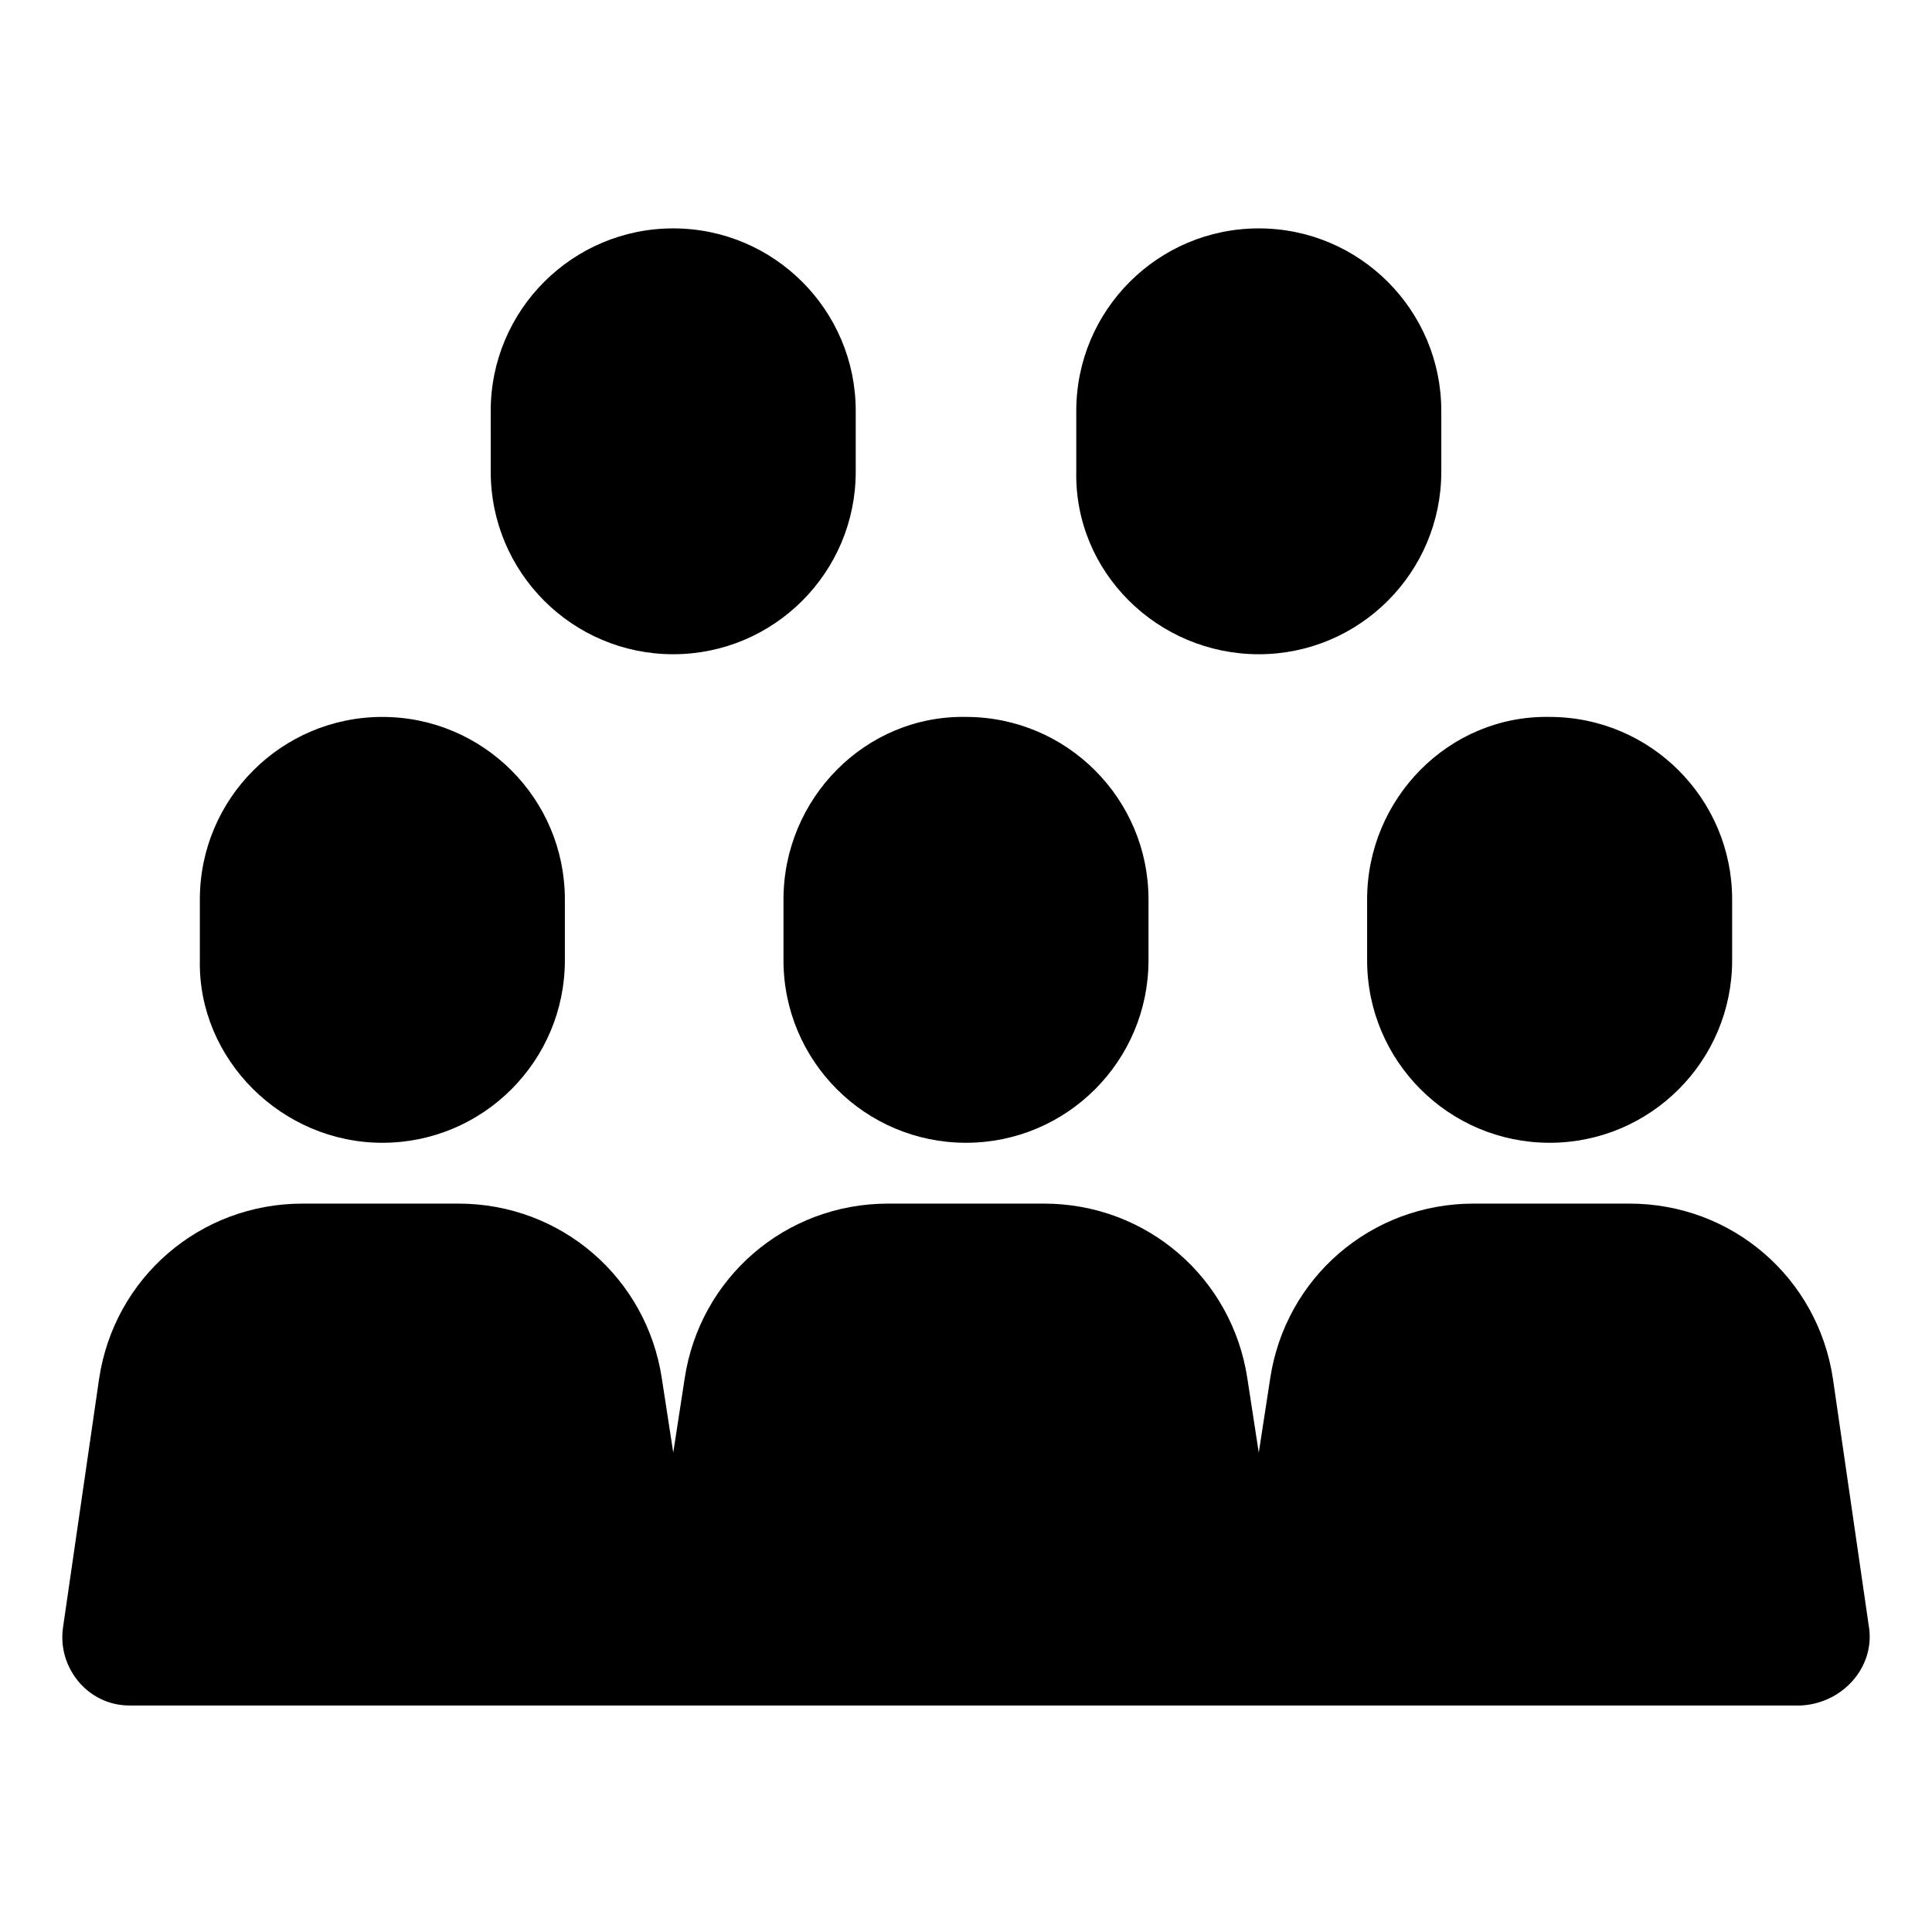 <?xml version="1.0" encoding="UTF-8"?>
<!-- Uploaded to: SVG Repo, www.svgrepo.com, Generator: SVG Repo Mixer Tools -->
<svg fill="#000000" width="800px" height="800px" version="1.1" viewBox="144 144 512 512" xmlns="http://www.w3.org/2000/svg">
 <g>
  <path d="m322.41 317.38c26.703 0 48.367-21.664 48.367-48.367v-16.121c0-26.703-21.664-48.367-48.367-48.367s-48.367 21.664-48.367 48.367l0.004 16.121c0 26.703 21.664 48.367 48.363 48.367z"/>
  <path d="m477.59 317.38c26.703 0 48.367-21.664 48.367-48.367v-16.121c0-26.703-21.664-48.367-48.367-48.367-26.703 0-48.367 21.664-48.367 48.367v16.121c-0.504 26.703 21.664 48.367 48.367 48.367z"/>
  <path d="m245.33 446.85c26.703 0 48.367-21.664 48.367-48.367v-16.121c0-26.703-21.664-48.367-48.367-48.367s-48.367 21.664-48.367 48.367v16.121c-0.5 26.199 21.668 48.367 48.367 48.367z"/>
  <path d="m351.63 382.36v16.121c0 26.703 21.664 48.367 48.367 48.367s48.367-21.664 48.367-48.367v-16.121c0-26.703-21.664-48.367-48.367-48.367-26.703-0.5-48.367 21.668-48.367 48.367z"/>
  <path d="m639.31 575.32-9.574-66c-4.031-26.703-26.703-46.352-53.906-46.352h-41.312c-27.207 0-49.879 19.648-53.906 46.352l-3.023 19.648-3.023-19.648c-4.031-26.703-26.703-46.352-53.906-46.352h-41.312c-27.207 0-49.879 19.648-53.906 46.352l-3.023 19.648-3.023-19.648c-4.031-26.703-26.703-46.352-53.906-46.352h-41.312c-27.207 0-49.879 19.648-53.906 46.352l-9.578 66c-1.512 10.578 6.551 20.656 17.633 20.656h442.85c11.086-0.504 19.652-10.078 18.141-20.656z"/>
  <path d="m506.3 382.36v16.121c0 26.703 21.664 48.367 48.367 48.367s48.367-21.664 48.367-48.367v-16.121c0-26.703-21.664-48.367-48.367-48.367-26.703-0.5-48.367 21.668-48.367 48.367z"/>
 </g>
</svg>
